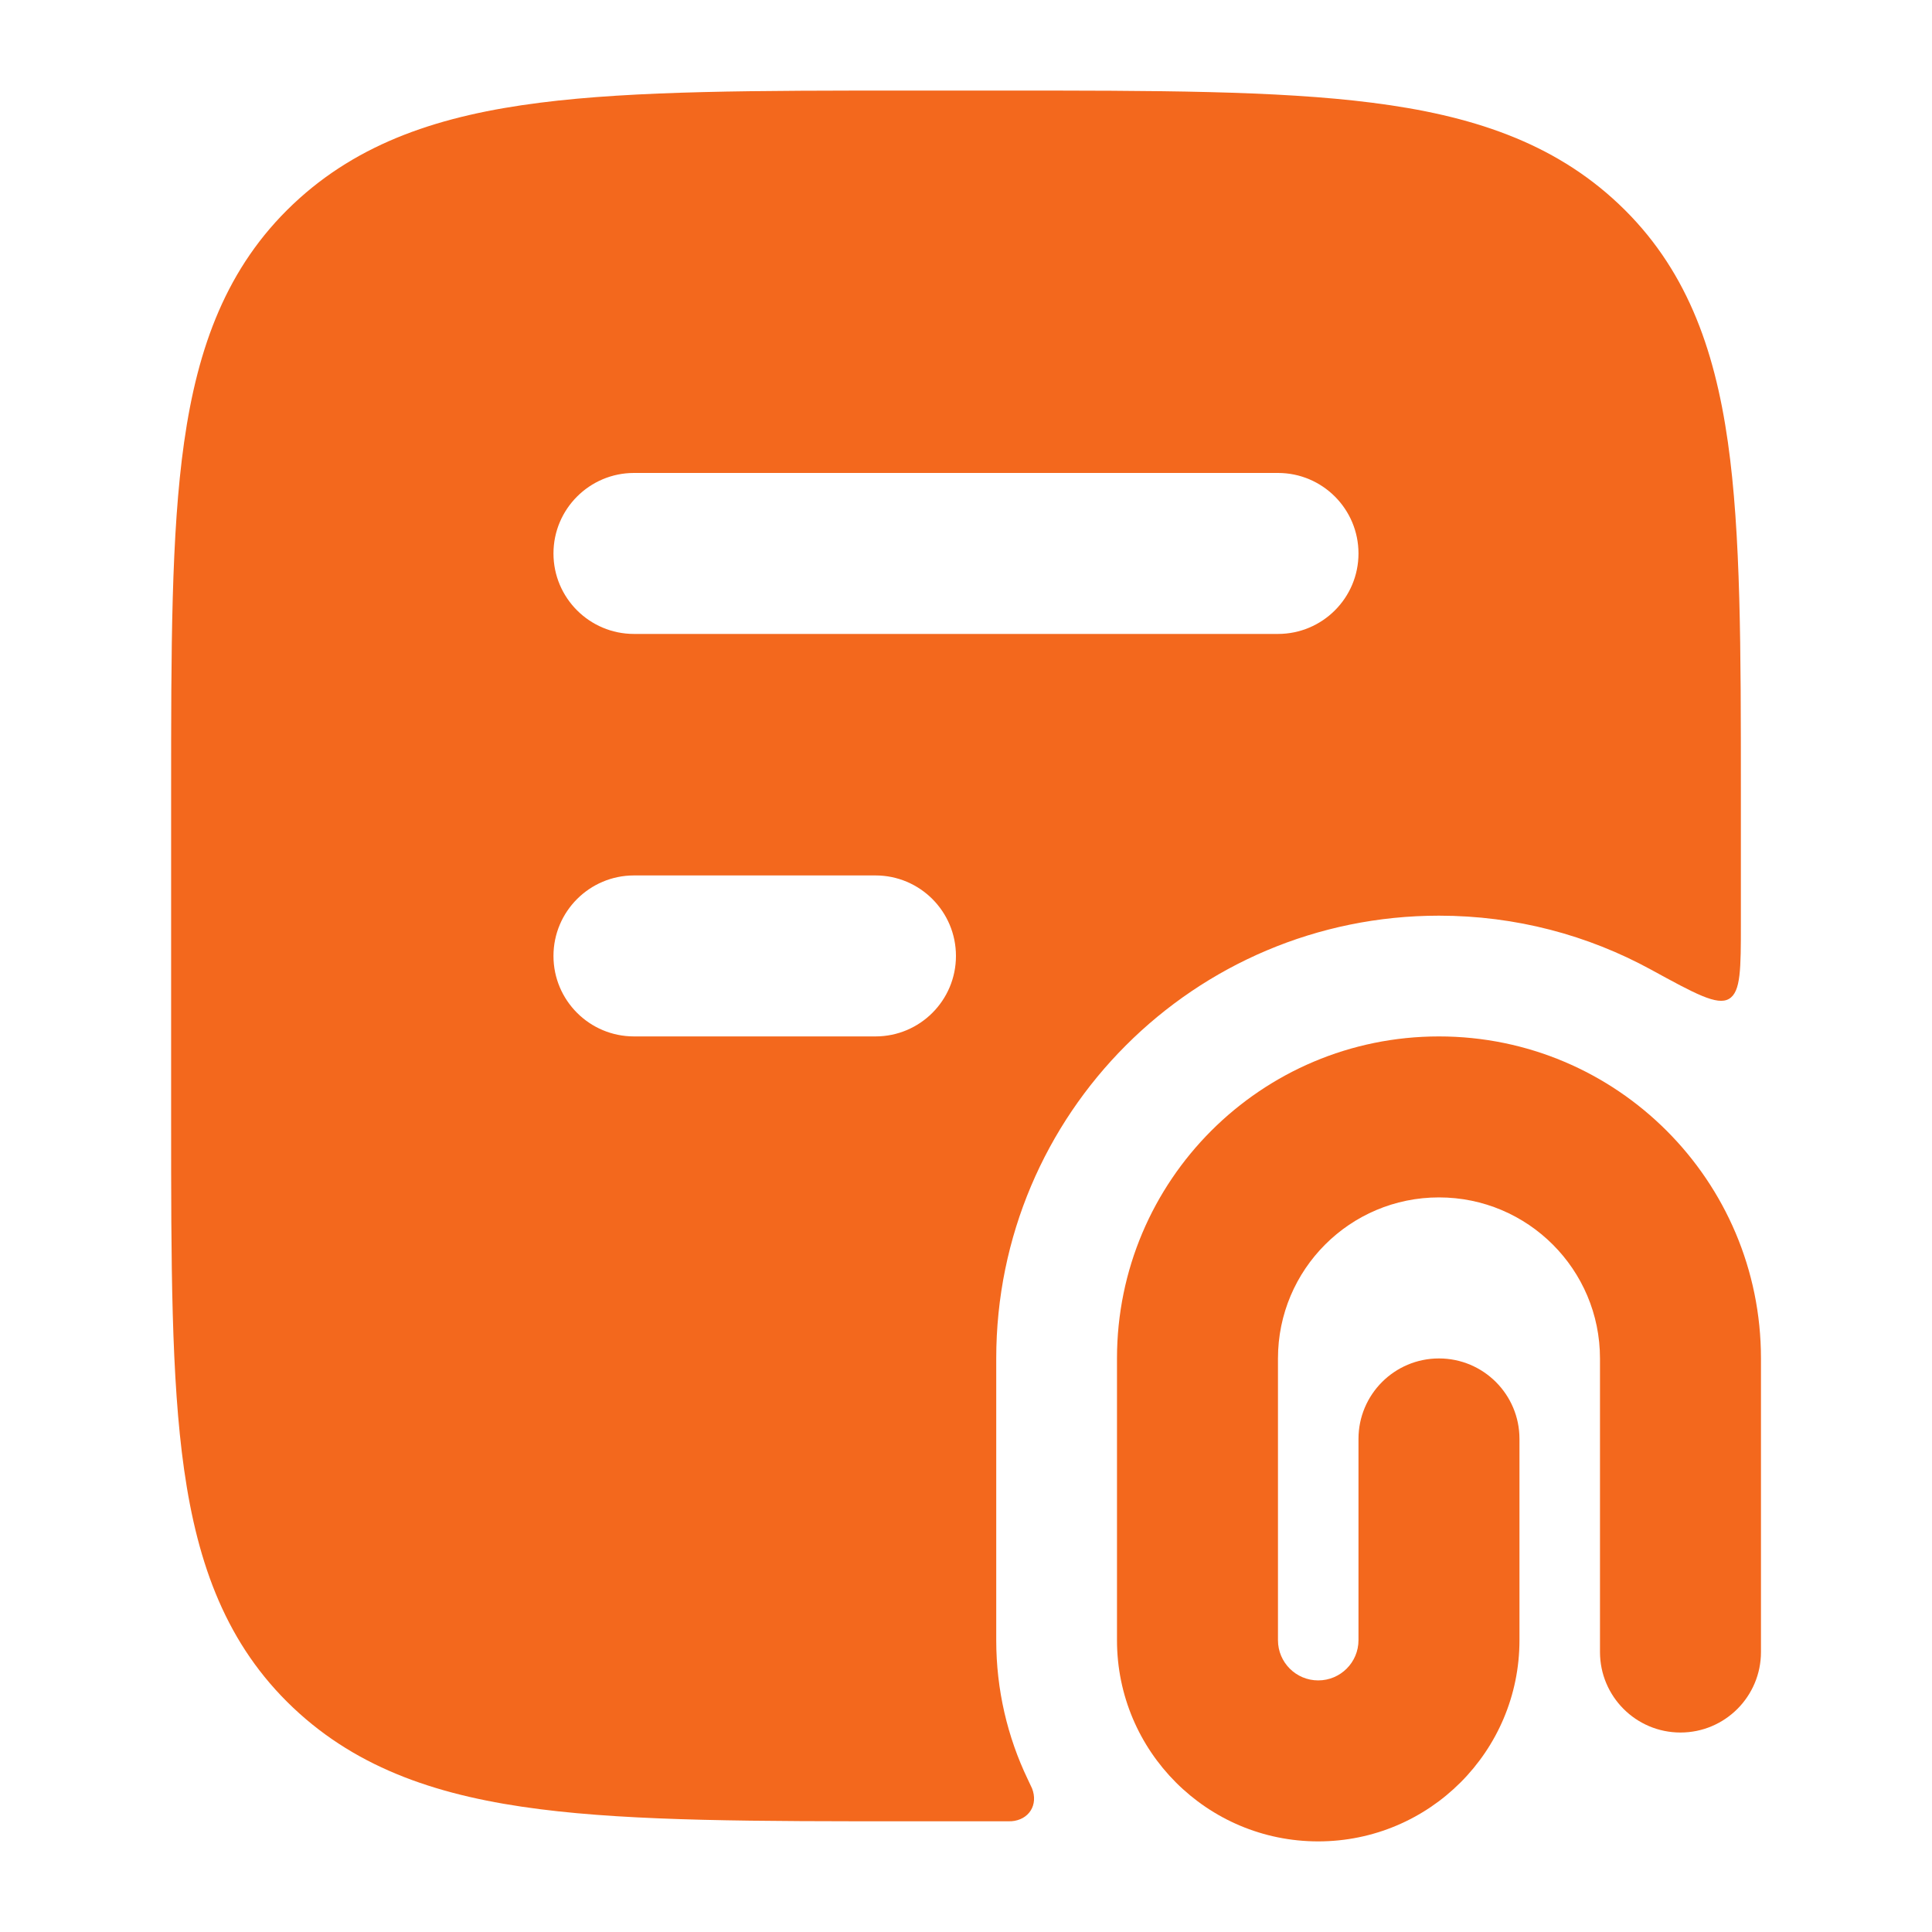 <svg width="40" height="40" viewBox="0 0 40 40" fill="none" xmlns="http://www.w3.org/2000/svg">
<path fill-rule="evenodd" clip-rule="evenodd" d="M29.792 24.791C31.633 24.791 33.126 26.284 33.126 28.125L33.126 34.203C33.126 35.123 33.872 35.87 34.792 35.87C35.713 35.87 36.459 35.123 36.459 34.203L36.459 28.125C36.459 24.443 33.474 21.458 29.792 21.458C26.11 21.458 23.126 24.443 23.126 28.125L23.126 33.958C23.126 36.259 24.991 38.124 27.292 38.124C29.593 38.124 31.459 36.259 31.459 33.958L31.459 29.791C31.459 28.871 30.713 28.125 29.792 28.125C28.872 28.125 28.126 28.871 28.126 29.791L28.126 33.958C28.126 34.418 27.753 34.791 27.292 34.791C26.832 34.791 26.459 34.418 26.459 33.958L26.459 28.125C26.459 26.284 27.951 24.791 29.792 24.791Z" fill="#F3681D"/>
<path d="M20.768 1.875C23.915 1.875 26.434 1.875 28.41 2.127C30.448 2.386 32.155 2.938 33.518 4.228C34.894 5.53 35.494 7.183 35.774 9.155C36.043 11.044 36.043 13.444 36.043 16.409V19.119C36.043 20.062 36.043 20.534 35.798 20.68C35.553 20.825 35.096 20.575 34.184 20.076C32.88 19.363 31.384 18.958 29.793 18.958C24.73 18.958 20.626 23.062 20.626 28.125V33.958C20.626 34.987 20.859 35.961 21.275 36.831C21.332 36.95 21.36 37.009 21.367 37.026C21.501 37.367 21.304 37.68 20.939 37.707C20.92 37.708 20.869 37.708 20.768 37.708H18.819C15.672 37.708 13.152 37.709 11.176 37.457C9.138 37.198 7.431 36.645 6.068 35.355C4.692 34.053 4.092 32.4 3.812 30.428C3.543 28.539 3.543 26.14 3.543 23.175V16.409C3.543 13.444 3.543 11.044 3.812 9.155C4.092 7.183 4.692 5.53 6.068 4.228C7.431 2.938 9.138 2.386 11.176 2.127C13.152 1.875 15.671 1.875 18.818 1.875H20.768ZM13.126 18.125C12.206 18.125 11.459 18.872 11.459 19.792C11.459 20.712 12.206 21.458 13.126 21.458H18.126C19.046 21.458 19.792 20.712 19.792 19.792C19.792 18.872 19.046 18.125 18.126 18.125H13.126ZM13.126 9.792C12.206 9.792 11.459 10.539 11.459 11.459C11.459 12.379 12.206 13.125 13.126 13.125H26.459C27.379 13.125 28.126 12.379 28.126 11.459C28.126 10.539 27.38 9.792 26.459 9.792H13.126Z" fill="#F3681D"/>
</svg>
